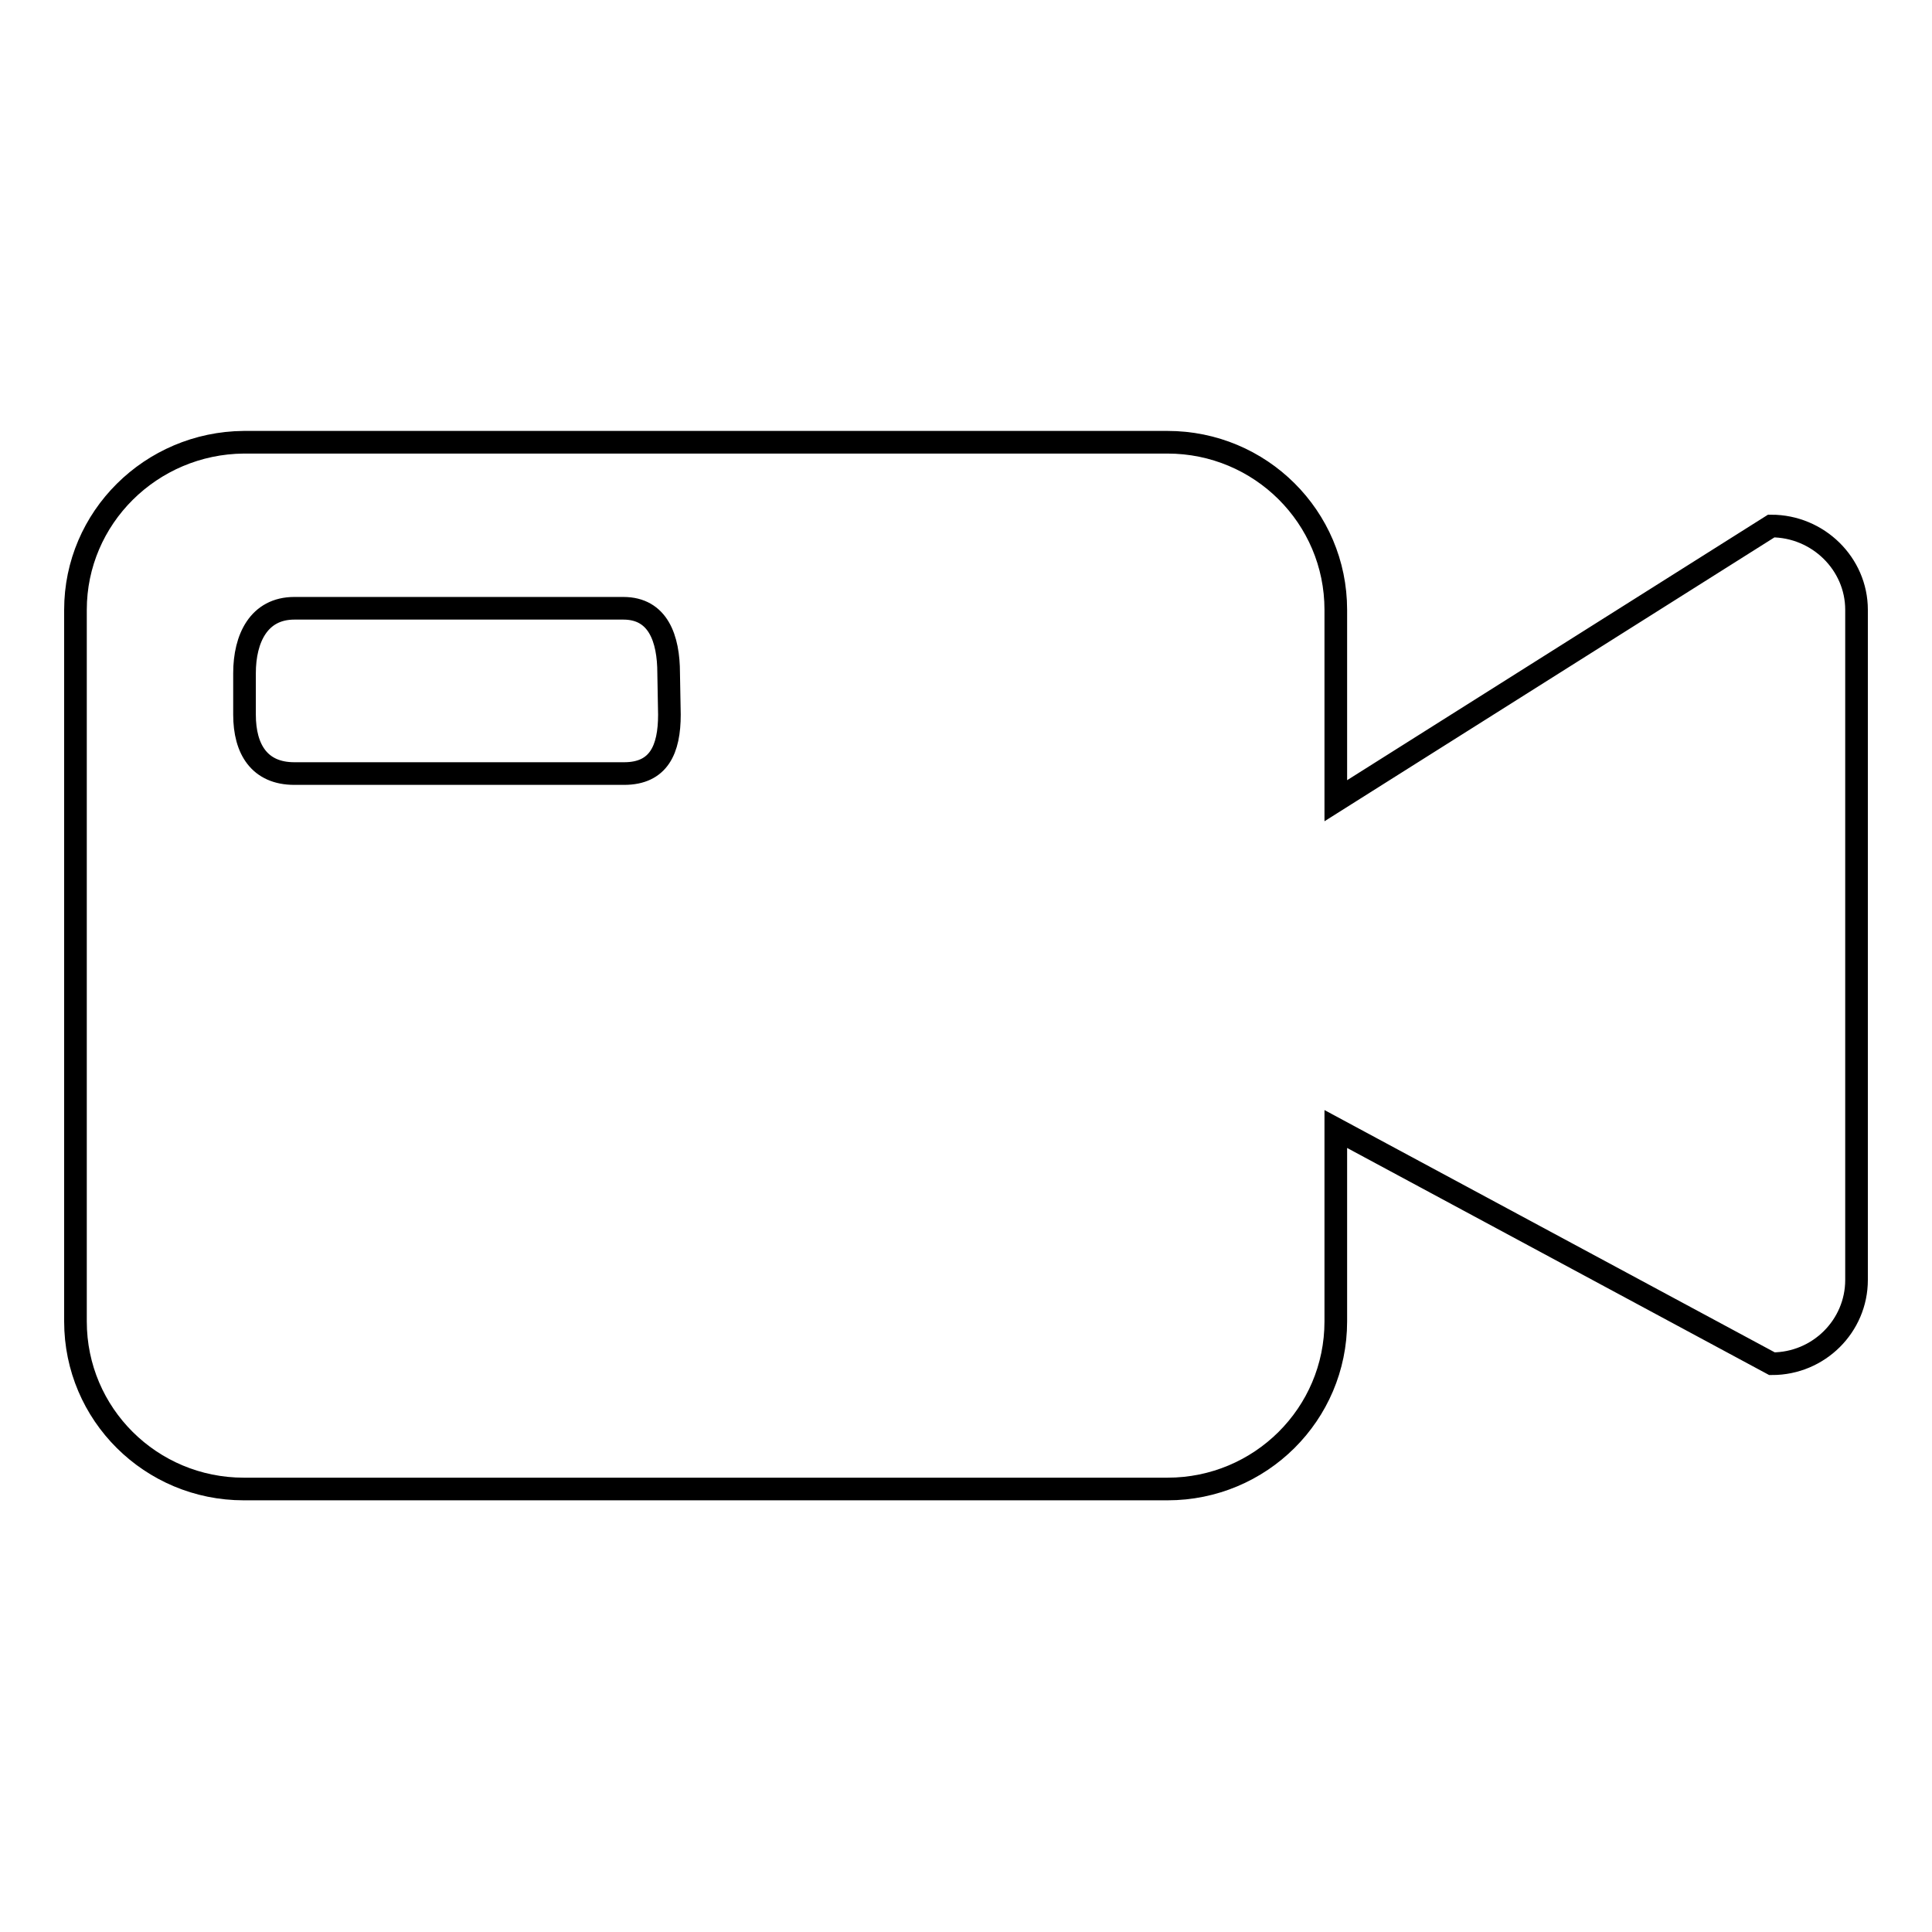 <?xml version="1.0" encoding="utf-8"?>
<!-- Svg Vector Icons : http://www.onlinewebfonts.com/icon -->
<!DOCTYPE svg PUBLIC "-//W3C//DTD SVG 1.1//EN" "http://www.w3.org/Graphics/SVG/1.1/DTD/svg11.dtd">
<svg version="1.1" xmlns="http://www.w3.org/2000/svg" xmlns:xlink="http://www.w3.org/1999/xlink" x="0px" y="0px" viewBox="0 0 256 256" enable-background="new 0 0 256 256" xml:space="preserve">
<g><g><path stroke-width="3" fill-opacity="0" stroke="#000000"  d="M234.7,69.7L177,106.1V80.8c0-12.3-10-22.2-22.3-22.2H32.3C20,58.7,10,68.6,10,80.8v94.3c0,12.3,10,22.2,22.3,22.2h122.4c12.3,0,22.3-9.9,22.3-22.2v-25.5l57.8,31.1c6.2,0,11.2-5,11.2-11.1V80.8C246,74.7,240.9,69.7,234.7,69.7z M88.7,94.7c0,4.6-1.4,7.8-6,7.8H39c-4.6,0-6.6-3.2-6.6-7.8v-5.5c0-4.6,1.9-8.6,6.6-8.6h43.6c4.6,0,6,4,6,8.6L88.7,94.7L88.7,94.7z"/></g></g>
</svg>